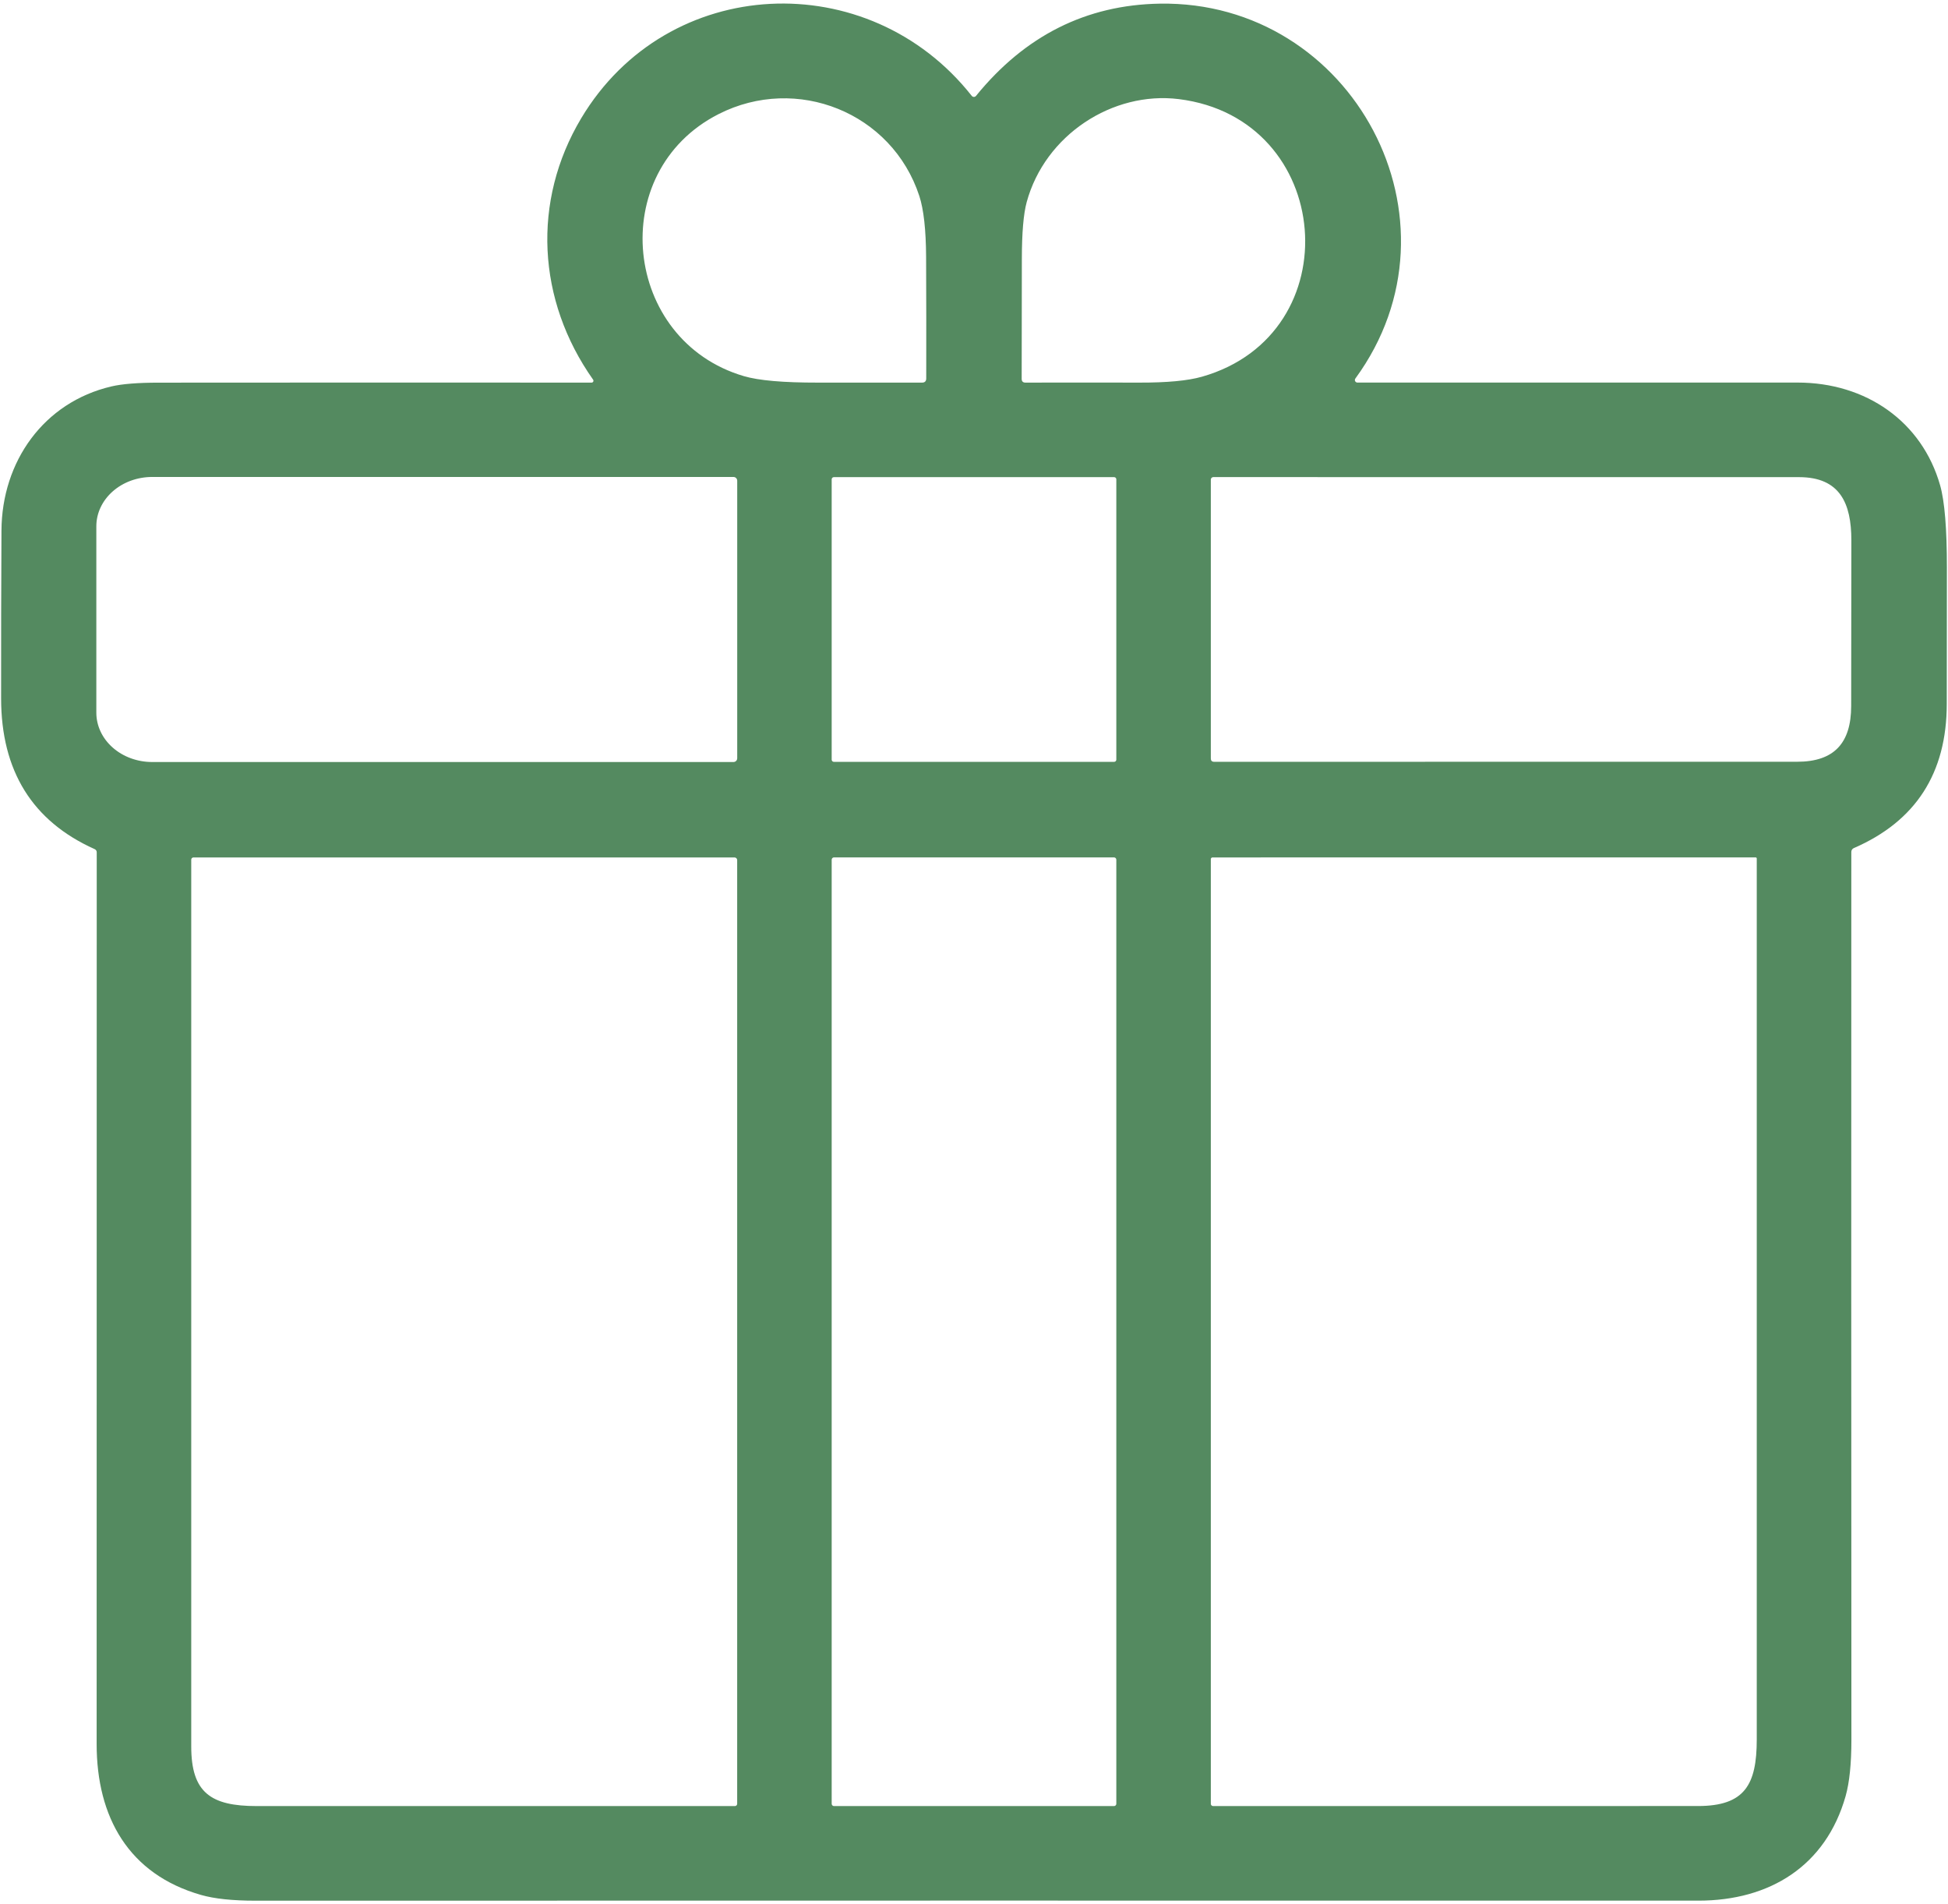 <?xml version="1.0" encoding="UTF-8"?> <svg xmlns="http://www.w3.org/2000/svg" width="438" height="428" viewBox="0 0 438 428" fill="none"><path d="M304.75 85.09C304.687 85.175 304.649 85.276 304.639 85.381C304.63 85.487 304.651 85.593 304.699 85.687C304.746 85.782 304.82 85.861 304.91 85.916C305 85.971 305.104 86 305.21 86C338.143 86.007 371.123 86.007 404.15 86C419.59 85.99 432.16 94.78 436.23 109.1C437.25 112.693 437.757 118.877 437.75 127.65C437.737 137.85 437.727 148.047 437.72 158.24C437.713 173.807 430.747 184.61 416.82 190.65C416.654 190.721 416.512 190.84 416.412 190.993C416.313 191.146 416.26 191.326 416.26 191.51C416.233 257.977 416.24 324.51 416.28 391.11C416.28 396.47 415.847 400.687 414.98 403.76C410.53 419.45 397.94 427.26 381.88 427.26C273.727 427.24 165.573 427.243 57.42 427.27C52.293 427.27 48.223 426.84 45.21 425.98C28.91 421.32 21.73 408.48 21.73 392.05C21.75 325.237 21.757 258.427 21.75 191.62C21.75 191.267 21.587 191.017 21.26 190.87C7.267 184.59 0.263 173.297 0.25 156.99C0.237 144.423 0.263 131.85 0.33 119.27C0.41 103.76 9.81 90.44 25.04 86.87C27.453 86.303 30.993 86.02 35.66 86.02C68.167 85.993 100.62 85.99 133.02 86.01C133.096 86.009 133.171 85.987 133.236 85.947C133.301 85.907 133.354 85.85 133.389 85.782C133.424 85.714 133.439 85.638 133.434 85.562C133.429 85.486 133.404 85.413 133.36 85.35C120.75 67.5 119.55 45.23 130.68 26.59C150.09 -5.89 195.31 -7.84 218.5 21.56C218.557 21.631 218.629 21.688 218.712 21.727C218.794 21.767 218.884 21.787 218.975 21.787C219.066 21.787 219.156 21.767 219.238 21.727C219.32 21.688 219.393 21.631 219.45 21.56C230.463 8.013 244.237 1.1 260.77 0.82C304.15 0.1 330.74 49.55 304.75 85.09ZM206.71 44.07C200.57 25.28 179.13 16.72 161.57 25.65C136.02 38.65 140.1 76.57 167.24 84.55C170.58 85.537 176.14 86.023 183.92 86.01C191.833 85.997 199.633 85.997 207.32 86.01C207.947 86.01 208.26 85.693 208.26 85.06C208.28 75.78 208.27 66.68 208.23 57.76C208.197 51.653 207.69 47.09 206.71 44.07ZM265.05 22.28C250.18 20.44 234.95 30.33 230.84 45.46C230.127 48.093 229.767 52.327 229.76 58.16C229.747 67.013 229.733 76.013 229.72 85.16C229.72 85.727 230.003 86.01 230.57 86.01C238.97 85.99 247.487 85.99 256.12 86.01C262.38 86.03 267.097 85.587 270.27 84.68C303.84 75.11 300 26.62 265.05 22.28ZM165.76 170.46V108.06C165.76 107.837 165.671 107.624 165.514 107.466C165.356 107.308 165.143 107.22 164.92 107.22H34.22C30.889 107.22 27.694 108.388 25.339 110.468C22.983 112.548 21.66 115.369 21.66 118.31V160.21C21.66 163.151 22.983 165.972 25.339 168.052C27.694 170.132 30.889 171.3 34.22 171.3H164.92C165.143 171.3 165.356 171.211 165.514 171.054C165.671 170.896 165.76 170.683 165.76 170.46ZM251 107.75C251 107.686 250.987 107.622 250.963 107.562C250.938 107.503 250.902 107.449 250.856 107.403C250.811 107.358 250.757 107.322 250.697 107.297C250.638 107.273 250.574 107.26 250.51 107.26H187.49C187.426 107.26 187.362 107.273 187.302 107.297C187.243 107.322 187.189 107.358 187.143 107.403C187.098 107.449 187.062 107.503 187.037 107.562C187.013 107.622 187 107.686 187 107.75V170.77C187 170.9 187.052 171.025 187.143 171.116C187.235 171.208 187.36 171.26 187.49 171.26H250.51C250.574 171.26 250.638 171.247 250.697 171.223C250.757 171.198 250.811 171.162 250.856 171.116C250.902 171.071 250.938 171.017 250.963 170.957C250.987 170.898 251 170.834 251 170.77V107.75ZM272.25 107.81V170.5C272.25 171 272.5 171.25 273 171.25C316.853 171.257 360.543 171.253 404.07 171.24C412.4 171.24 416.22 167.05 416.23 158.71C416.243 146.297 416.257 133.877 416.27 121.45C416.27 113.15 413.71 107.26 404.5 107.26C360.533 107.247 316.637 107.243 272.81 107.25C272.661 107.25 272.519 107.309 272.414 107.414C272.309 107.519 272.25 107.661 272.25 107.81ZM165.15 192.75H43.5C43.367 192.75 43.24 192.803 43.146 192.896C43.053 192.99 43 193.117 43 193.25C43 259.637 43 326.09 43 392.61C43 403 47.43 406 57.72 406C93.627 406 129.467 406 165.24 406C165.375 406 165.505 405.946 165.601 405.851C165.696 405.755 165.75 405.625 165.75 405.49V193.34C165.75 193.183 165.687 193.033 165.574 192.923C165.462 192.812 165.309 192.75 165.15 192.75ZM251 193.26C251 193.122 250.945 192.99 250.848 192.892C250.75 192.795 250.618 192.74 250.48 192.74H187.52C187.382 192.74 187.25 192.795 187.152 192.892C187.055 192.99 187 193.122 187 193.26V405.48C187 405.618 187.055 405.75 187.152 405.848C187.25 405.945 187.382 406 187.52 406H250.48C250.618 406 250.75 405.945 250.848 405.848C250.945 405.75 251 405.618 251 405.48V193.26ZM394.75 192.74L272.63 192.75C272.529 192.75 272.432 192.79 272.361 192.861C272.29 192.933 272.25 193.029 272.25 193.13V405.49C272.25 405.625 272.304 405.755 272.399 405.851C272.495 405.946 272.625 406 272.76 406C309.093 406.007 345.433 406.003 381.78 405.99C392.28 405.99 395 401.22 395 391.02C395 324.94 395 258.93 395 192.99C395 192.924 394.974 192.86 394.927 192.813C394.88 192.766 394.816 192.74 394.75 192.74Z" fill="#548A60"></path></svg> 